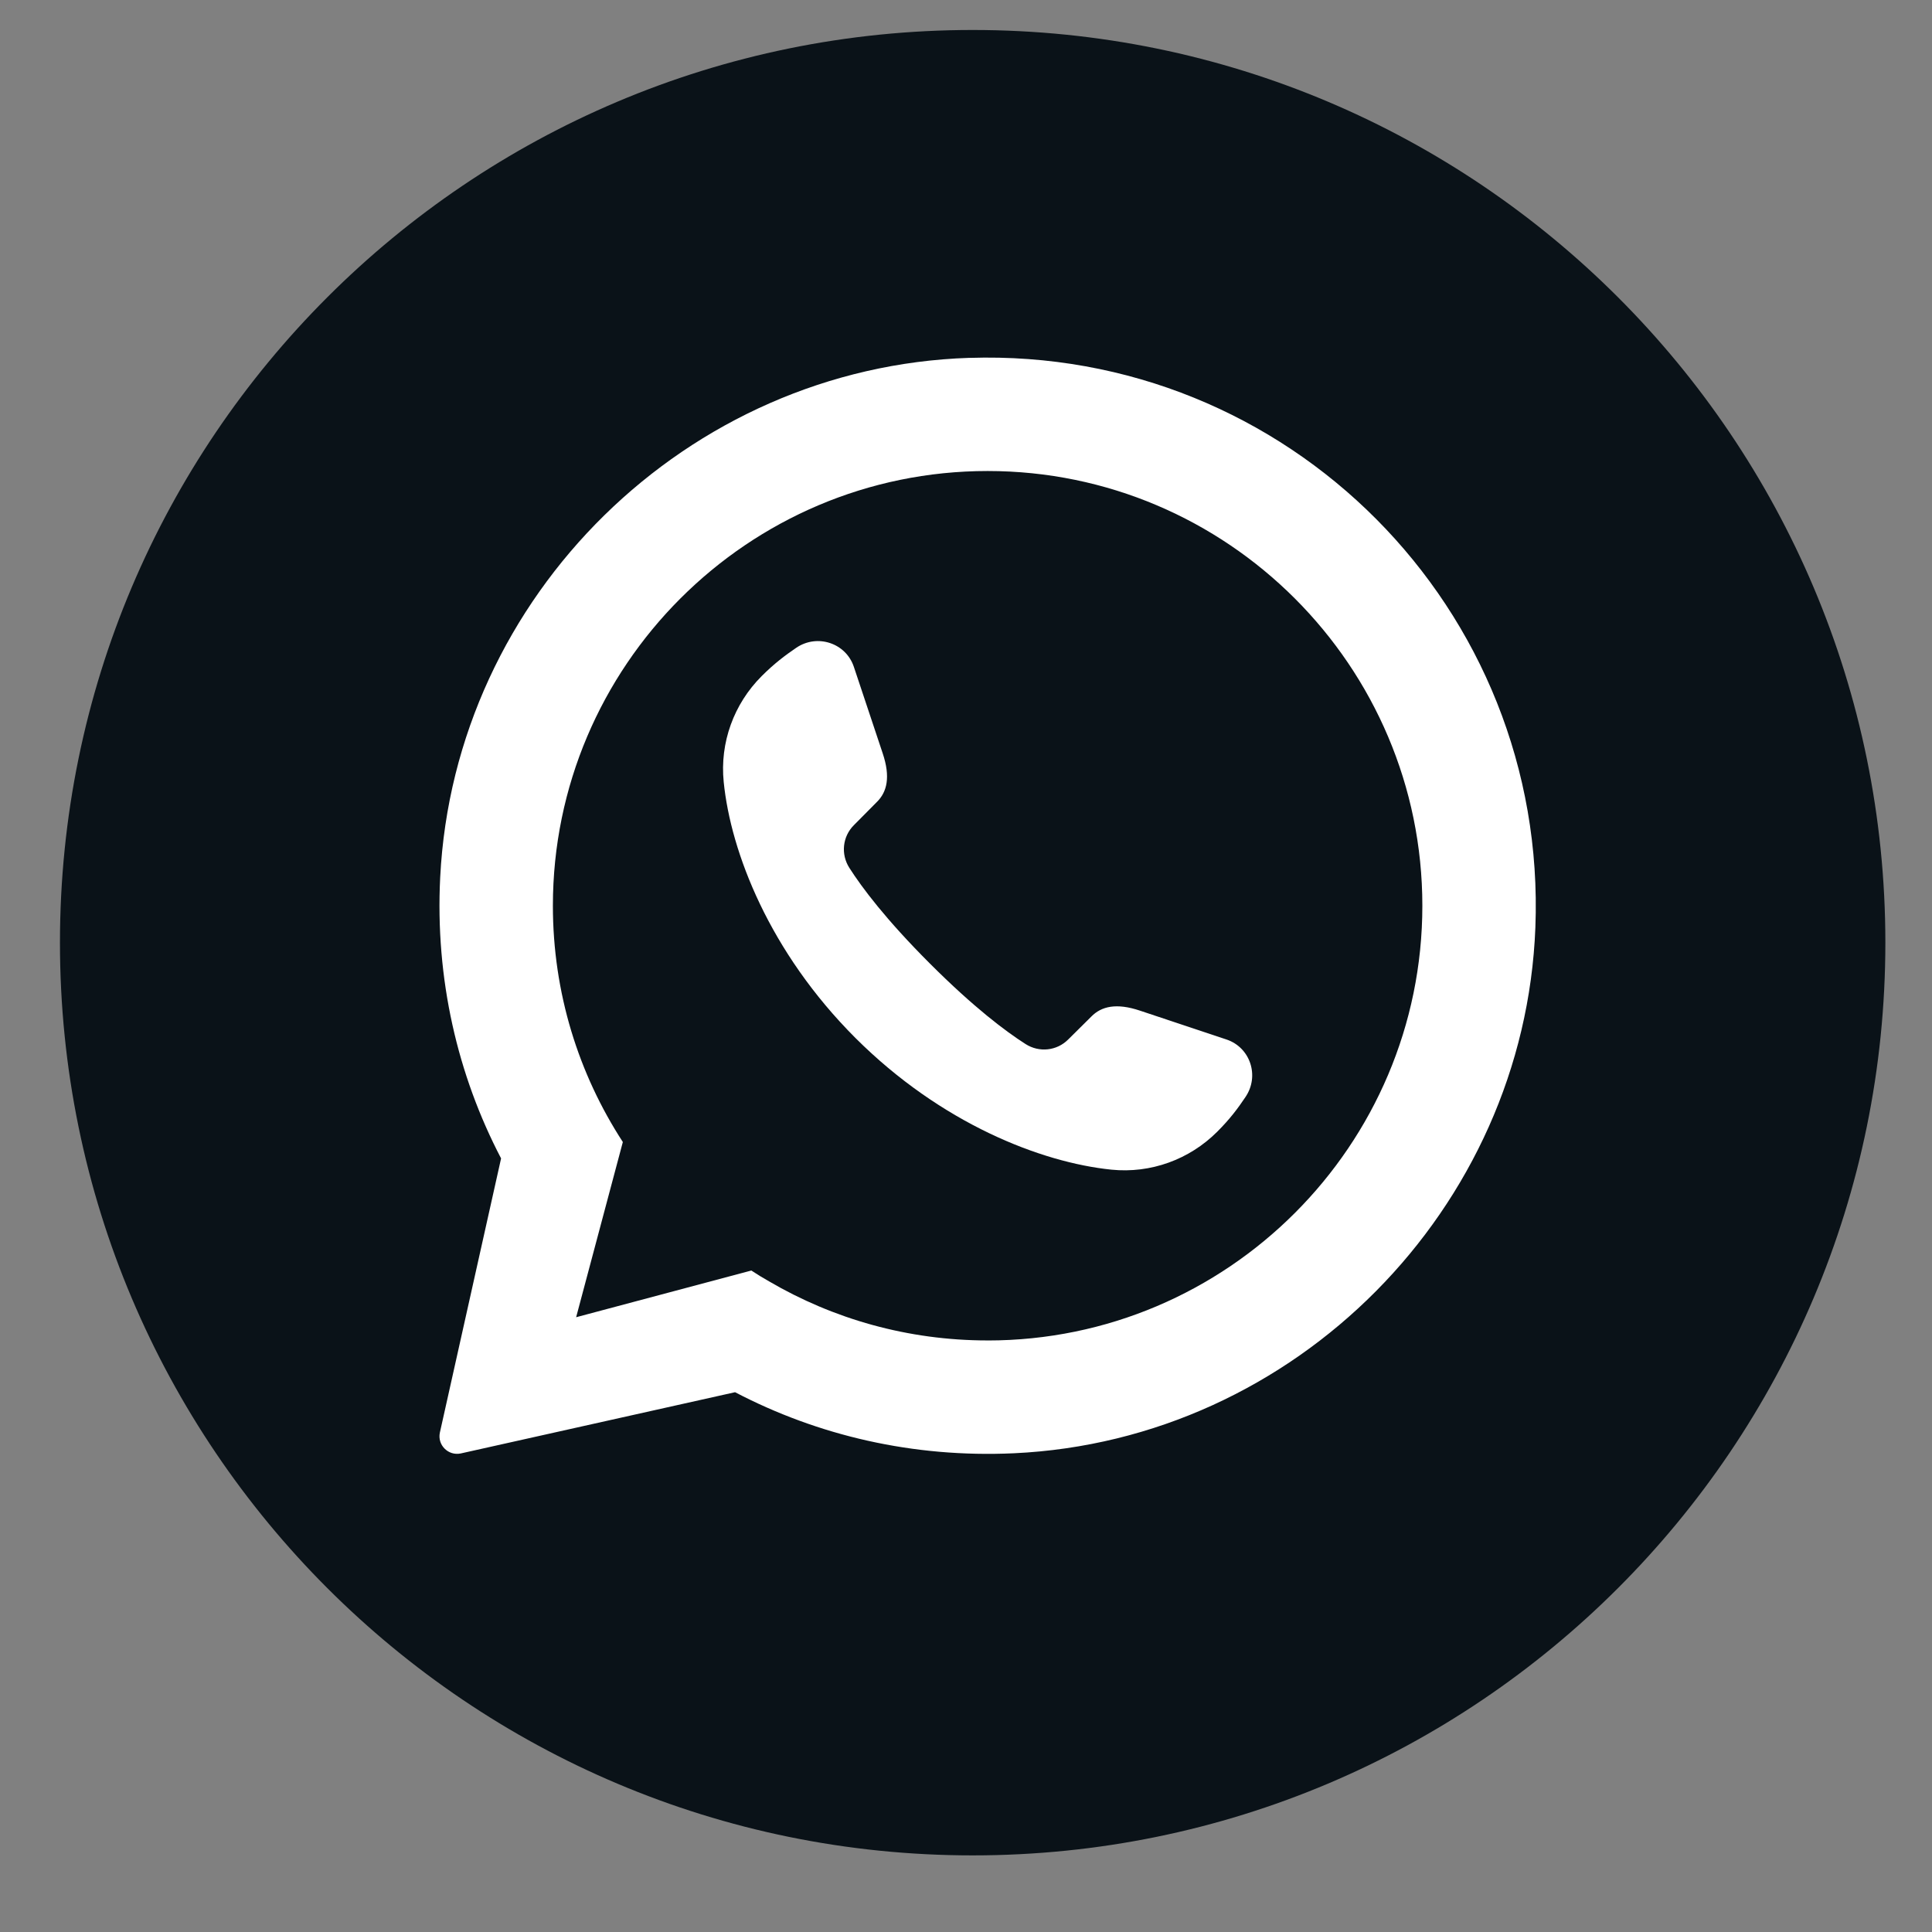 <?xml version="1.0" encoding="UTF-8"?>
<svg id="objects" xmlns="http://www.w3.org/2000/svg" viewBox="0 0 580 580">
  <rect x="0" y="0" width="580" height="580" fill="#808080" stroke="none"/>
  <defs>
    <style>
      .cls-1 {
        fill: #0a1218;
      }

      .cls-2 {
        fill: #fff;
      }
    </style>
  </defs>
  <path class="cls-1" d="M566,283c0,151.33-122.67,274-274,274h0c-151.33,0-274-122.67-274-274h0C18,131.67,140.67,9,292,9h0c151.33,0,274,122.67,274,274h0Z"/>
  <path class="cls-2" d="M291.01,107.43c-84.68,2.75-154.62,71.33-158.86,155.95-1.53,30.5,5.2,59.34,18.28,84.38l-18.38,82.33c-.78,3.72,2.52,7.02,6.25,6.25l82.33-18.38h.06c24.86,12.99,53.4,19.72,83.68,18.32,84.49-3.91,153.29-73.33,156.56-157.84,3.7-95.72-74.32-174.1-169.91-171ZM296.49,402.41c-23.95,0-46.36-6.47-65.65-17.76-1.82-1.02-3.57-2.1-5.28-3.23l-52.6,14.02,14.02-52.6c-13.28-20.43-21-44.77-21-70.93,0-71.95,58.56-130.51,130.51-130.51s130.51,58.56,130.51,130.51-58.56,130.51-130.51,130.51Z"/>
  <path class="cls-2" d="M373.89,329.35c-2.28,3.41-4.67,6.6-8.48,10.41-8.36,8.36-19.97,12.57-31.75,11.38-21.11-2.16-51.09-13.82-76.86-39.54-25.77-25.77-37.43-55.75-39.54-76.86-1.19-11.78,3.02-23.38,11.38-31.75,3.81-3.81,7-6.2,10.41-8.53,6.31-4.27,14.91-1.42,17.29,5.75l8.65,25.94c2.39,7.11,1.31,11.61-1.76,14.62l-6.89,6.95c-3.41,3.41-3.98,8.7-1.37,12.8,3.81,5.97,10.98,15.53,24.18,28.73,13.2,13.2,22.76,20.37,28.73,24.18,4.1,2.62,9.39,2.05,12.8-1.37l6.95-6.89c3.02-3.07,7.51-4.15,14.62-1.76l25.94,8.65c7.17,2.39,10.01,10.98,5.69,17.3Z"/>
</svg>